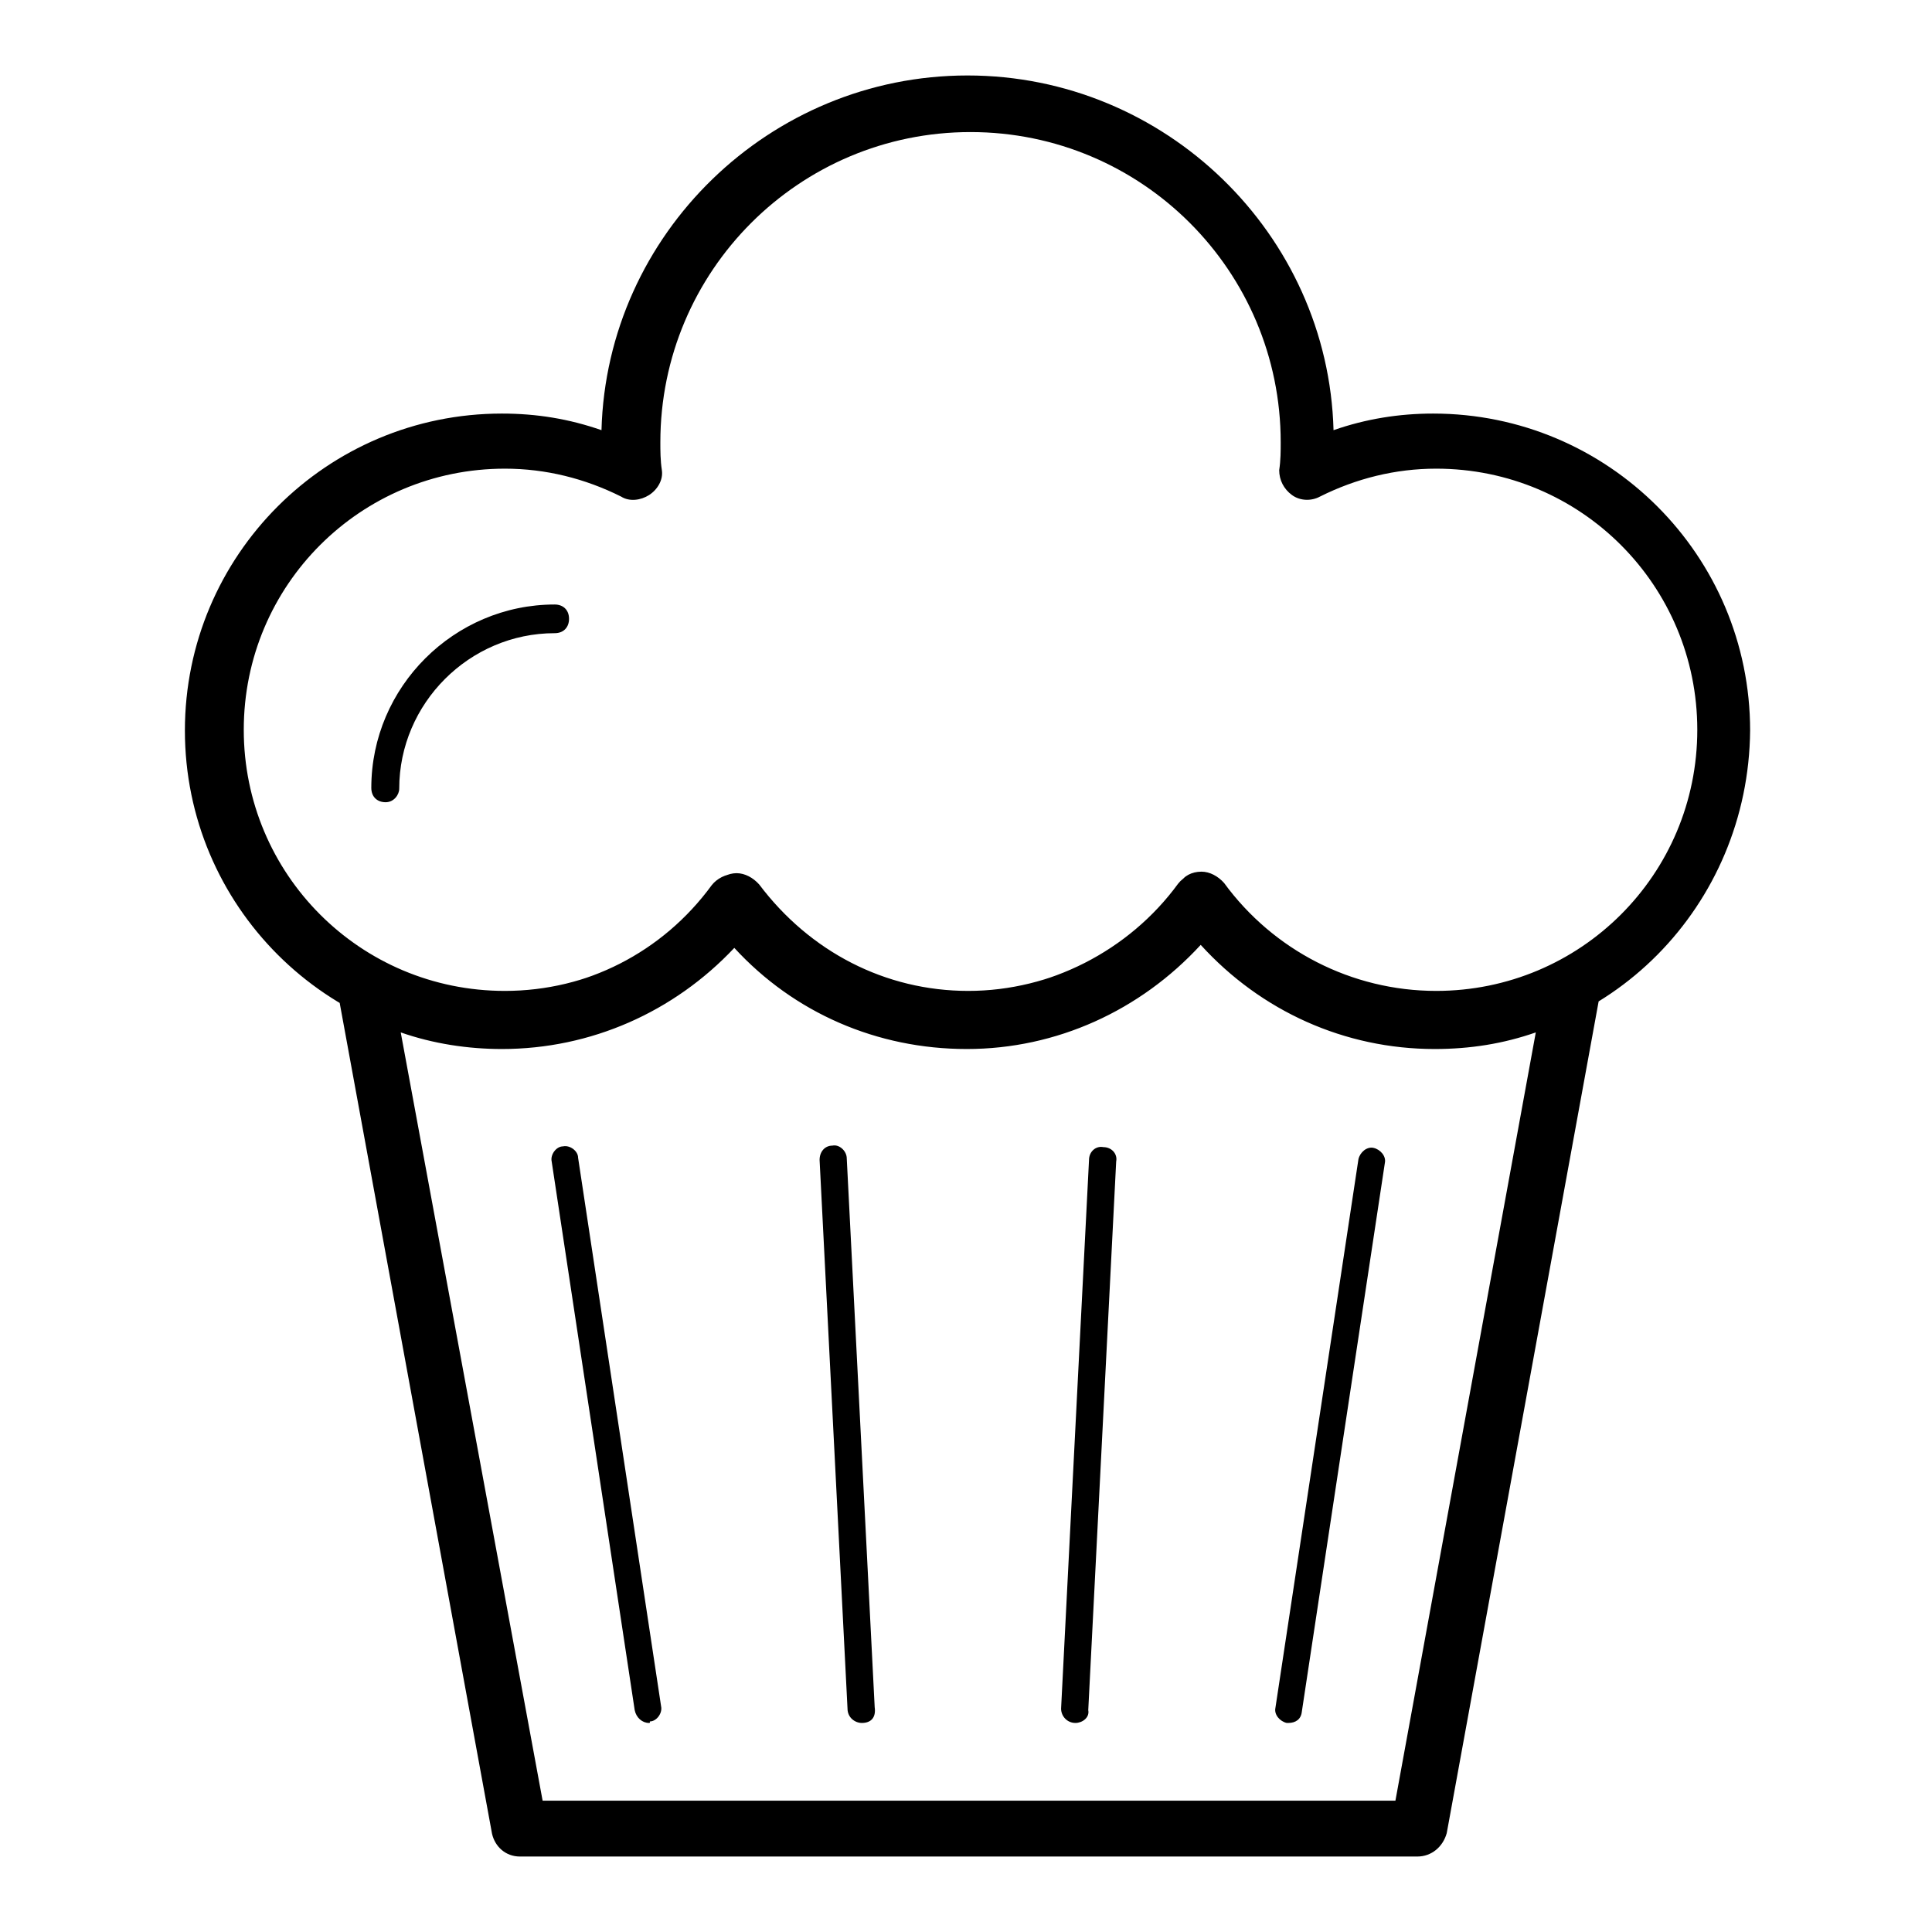 <?xml version="1.0" encoding="utf-8"?>
<!-- Svg Vector Icons : http://www.onlinewebfonts.com/icon -->
<!DOCTYPE svg PUBLIC "-//W3C//DTD SVG 1.1//EN" "http://www.w3.org/Graphics/SVG/1.1/DTD/svg11.dtd">
<svg version="1.1" xmlns="http://www.w3.org/2000/svg" xmlns:xlink="http://www.w3.org/1999/xlink" x="0px" y="0px" viewBox="0 0 256 256" enable-background="new 0 0 256 256" xml:space="preserve">
<g> <path fill="#000000" d="M190.1,138.8c-11.9,0-23-5-31-13.8c-8,8.7-19.1,13.8-31,13.8c-11.9,0-22.9-4.8-30.8-13.4 c-8,8.5-19,13.4-30.8,13.4c-23.2,0-42-18.8-42-42c0-23.2,18.8-42,42-42c4.6,0,8.9,0.7,13.2,2.2c0.7-26,22.3-47,48.5-47 c26.2,0,47.8,21,48.5,47c4.3-1.5,8.7-2.2,13.2-2.2c23.2,0,42,18.8,42,42C231.7,120,213.3,138.8,190.1,138.8z M159.2,115.5 c1.1,0,2.2,0.6,3,1.5c6.5,8.9,16.9,14.3,28.1,14.3c19.1,0,34.6-15.4,34.6-34.6c0-19.1-15.4-34.6-34.6-34.6 c-5.4,0-10.6,1.3-15.4,3.7c-1.1,0.6-2.6,0.6-3.7-0.2s-1.7-2-1.7-3.3c0.2-1.3,0.2-2.6,0.2-3.7c0-22.7-18.4-41.1-41.1-41.1 c-22.7,0-41.1,18.4-41.1,41.1c0,1.1,0,2.4,0.2,3.7c0.2,1.3-0.6,2.6-1.7,3.3c-1.1,0.7-2.6,0.9-3.7,0.2c-4.8-2.4-10-3.7-15.4-3.7 c-19.1,0-34.6,15.4-34.6,34.6c0,19.1,15.4,34.6,34.6,34.6c11,0,21.2-5.2,27.7-14.1c0.7-0.9,1.9-1.5,3-1.5c1.1,0,2.2,0.6,3,1.5 c6.7,8.9,16.7,14.1,27.7,14.1c11,0,21.6-5.4,28.1-14.3C156.8,116.1,157.9,115.5,159.2,115.5L159.2,115.5z M51.1,106.3 c-1.1,0-1.9-0.7-1.9-1.9c0-13.4,11-24.3,24.3-24.3c1.1,0,1.9,0.7,1.9,1.9c0,1.1-0.7,1.9-1.9,1.9c-11.3,0-20.6,9.3-20.6,20.6 C52.9,105.3,52.2,106.3,51.1,106.3L51.1,106.3z M187.8,246H68.9c-1.9,0-3.3-1.3-3.7-3L44.7,131.2c-0.2-1.5,0.4-2.8,1.5-3.7 c1.1-0.9,2.6-0.9,3.9-0.2c5,2.8,10.8,4.1,16.5,4.1c11,0,21.2-5.2,27.7-14.1c0.7-0.9,1.9-1.5,3-1.5c1.1,0,2.2,0.6,3,1.5 c6.7,8.9,16.7,14.1,27.7,14.1s21.6-5.4,28.1-14.3c0.7-0.9,1.9-1.5,3-1.5c1.1,0,2.2,0.6,3,1.5c6.5,8.9,16.9,14.3,28.1,14.3 c5.8,0,11.5-1.5,16.5-4.1c1.3-0.7,2.8-0.6,3.9,0.2c1.1,0.9,1.7,2.2,1.5,3.7l-20.4,111.7C191.2,244.7,189.7,246,187.8,246L187.8,246 z M71.9,238.6h113l18.6-101.8c-4.3,1.5-8.7,2.2-13.4,2.2c-11.9,0-23-5-31-13.8c-8,8.7-19.1,13.8-31,13.8 c-11.9,0-22.9-4.8-30.8-13.4c-8,8.5-19,13.4-30.8,13.4c-4.5,0-9.1-0.7-13.4-2.2L71.9,238.6z M86,228.3c-0.9,0-1.7-0.7-1.9-1.7 l-11-72.7c-0.2-0.9,0.6-2,1.5-2c0.9-0.2,2,0.6,2,1.5l11,72.7c0.2,0.9-0.6,2-1.5,2C86.2,228.3,86,228.3,86,228.3z M114.2,228.3 c-0.9,0-1.9-0.7-1.9-1.9l-3.7-72.7c0-1.1,0.7-1.9,1.7-1.9c0.9-0.2,1.9,0.7,1.9,1.7l3.7,72.7C116.1,227.6,115.4,228.3,114.2,228.3z  M142.5,228.3c-1.1,0-1.9-0.9-1.9-1.9l3.7-72.7c0-1.1,0.9-1.9,1.9-1.7c1.1,0,1.9,0.9,1.7,1.9l-3.7,72.7 C144.4,227.6,143.4,228.3,142.5,228.3z M170.7,228.3h-0.2c-0.9-0.2-1.7-1.1-1.5-2l11-72.7c0.2-0.9,1.1-1.7,2-1.5 c0.9,0.2,1.7,1.1,1.5,2l-11,72.7C172.4,227.8,171.7,228.3,170.7,228.3z"/></g>
</svg>